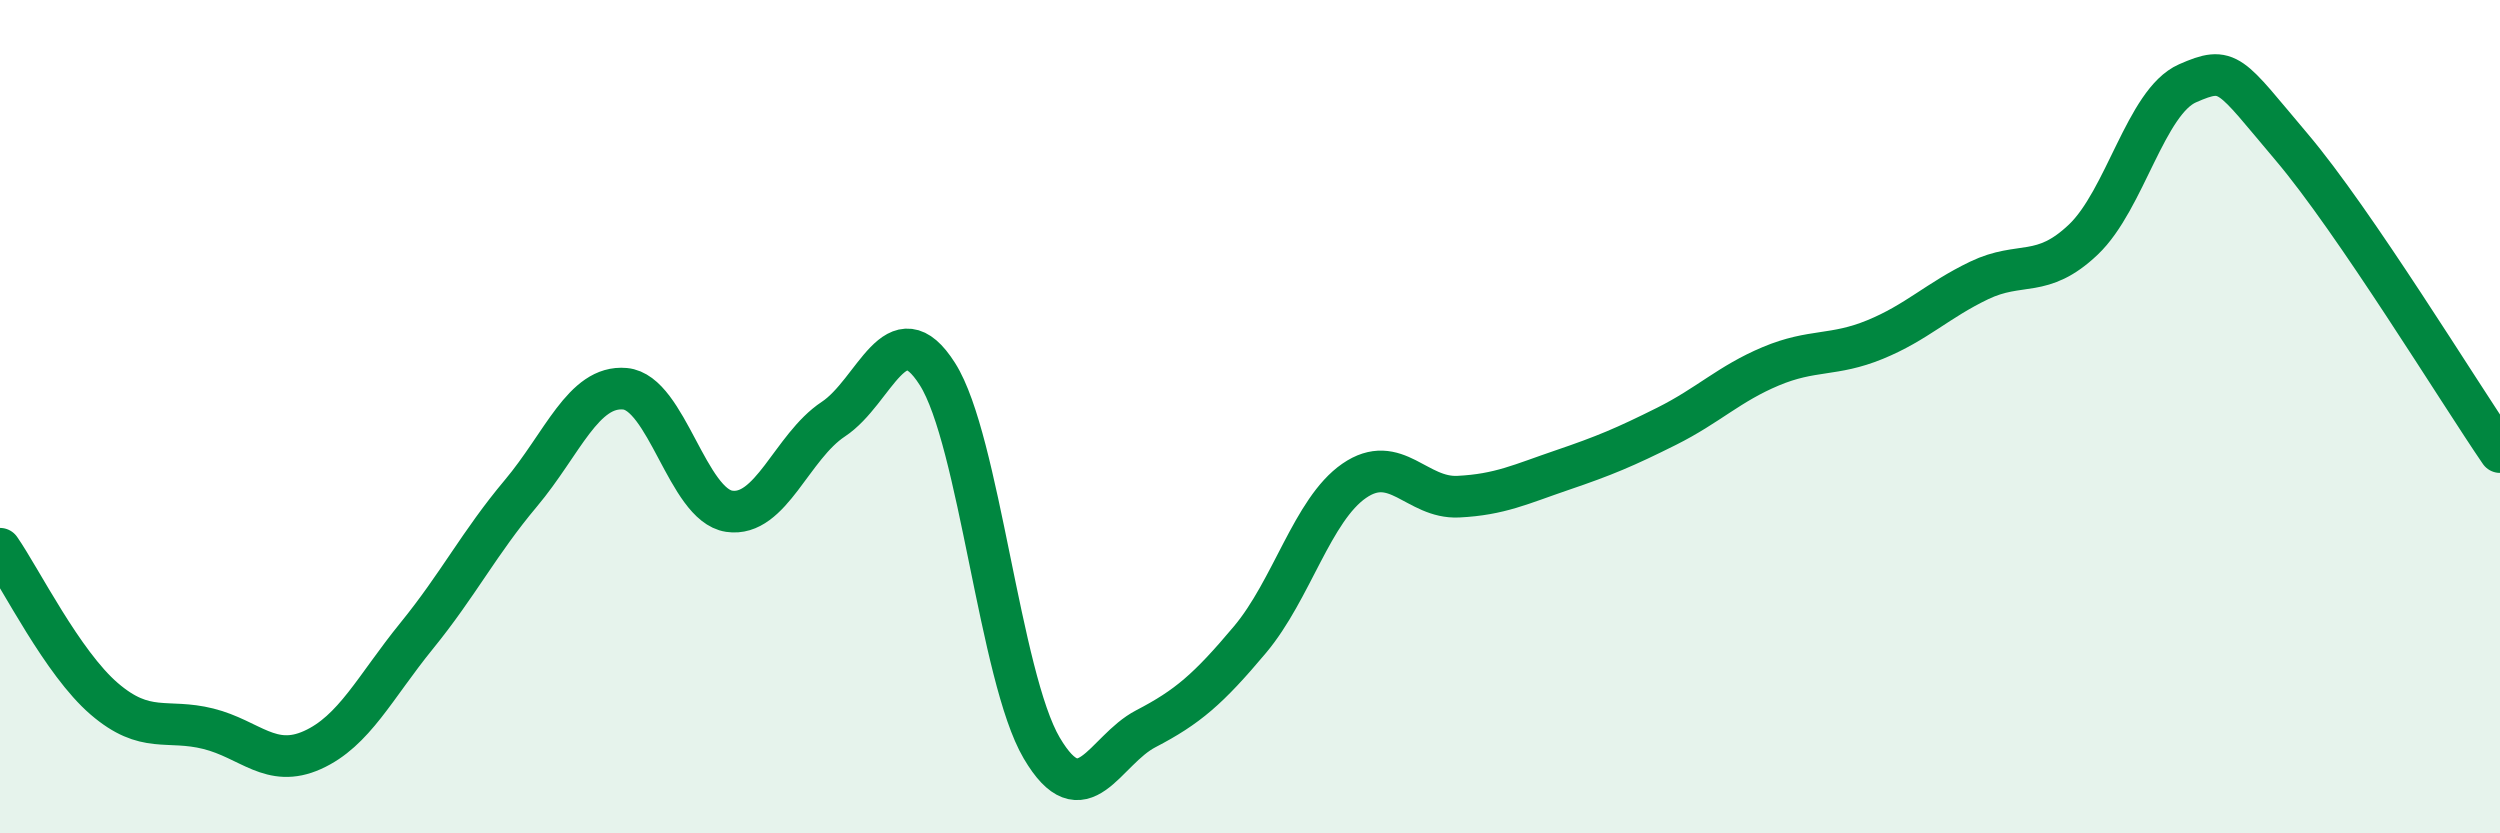 
    <svg width="60" height="20" viewBox="0 0 60 20" xmlns="http://www.w3.org/2000/svg">
      <path
        d="M 0,13.17 C 0.5,13.89 1.5,15.91 2.5,16.77 C 3.5,17.63 4,17.24 5,17.49 C 6,17.74 6.5,18.45 7.5,18 C 8.5,17.55 9,16.49 10,15.26 C 11,14.03 11.5,13.03 12.5,11.84 C 13.5,10.65 14,9.24 15,9.33 C 16,9.42 16.5,12.12 17.5,12.27 C 18.5,12.42 19,10.72 20,10.06 C 21,9.4 21.5,7.4 22.5,8.98 C 23.5,10.56 24,16.25 25,17.95 C 26,19.65 26.5,18.01 27.5,17.49 C 28.5,16.97 29,16.54 30,15.35 C 31,14.16 31.5,12.23 32.5,11.54 C 33.5,10.85 34,11.97 35,11.92 C 36,11.87 36.5,11.62 37.5,11.28 C 38.5,10.94 39,10.73 40,10.23 C 41,9.73 41.5,9.21 42.5,8.79 C 43.5,8.37 44,8.56 45,8.15 C 46,7.74 46.5,7.21 47.5,6.73 C 48.5,6.25 49,6.7 50,5.75 C 51,4.8 51.5,2.44 52.5,2 C 53.5,1.56 53.5,1.76 55,3.53 C 56.5,5.3 59,9.39 60,10.85L60 20L0 20Z"
        fill="#008740"
        opacity="0.1"
        stroke-linecap="round"
        stroke-linejoin="round"
      />
      <path
        d="M 0,13.17 C 0.5,13.89 1.5,15.91 2.5,16.77 C 3.5,17.63 4,17.24 5,17.49 C 6,17.74 6.5,18.45 7.5,18 C 8.5,17.55 9,16.49 10,15.26 C 11,14.03 11.5,13.03 12.5,11.84 C 13.5,10.65 14,9.24 15,9.33 C 16,9.42 16.5,12.12 17.5,12.27 C 18.5,12.42 19,10.72 20,10.06 C 21,9.4 21.5,7.4 22.5,8.98 C 23.5,10.56 24,16.25 25,17.95 C 26,19.65 26.5,18.01 27.5,17.49 C 28.5,16.97 29,16.54 30,15.35 C 31,14.16 31.5,12.23 32.5,11.54 C 33.5,10.85 34,11.97 35,11.92 C 36,11.87 36.5,11.62 37.5,11.28 C 38.5,10.94 39,10.73 40,10.23 C 41,9.73 41.5,9.21 42.5,8.79 C 43.5,8.37 44,8.56 45,8.15 C 46,7.74 46.5,7.21 47.5,6.73 C 48.5,6.25 49,6.7 50,5.75 C 51,4.8 51.5,2.44 52.5,2 C 53.5,1.56 53.5,1.76 55,3.53 C 56.5,5.3 59,9.39 60,10.85"
        stroke="#008740"
        stroke-width="1"
        fill="none"
        stroke-linecap="round"
        stroke-linejoin="round"
      />
    </svg>
  